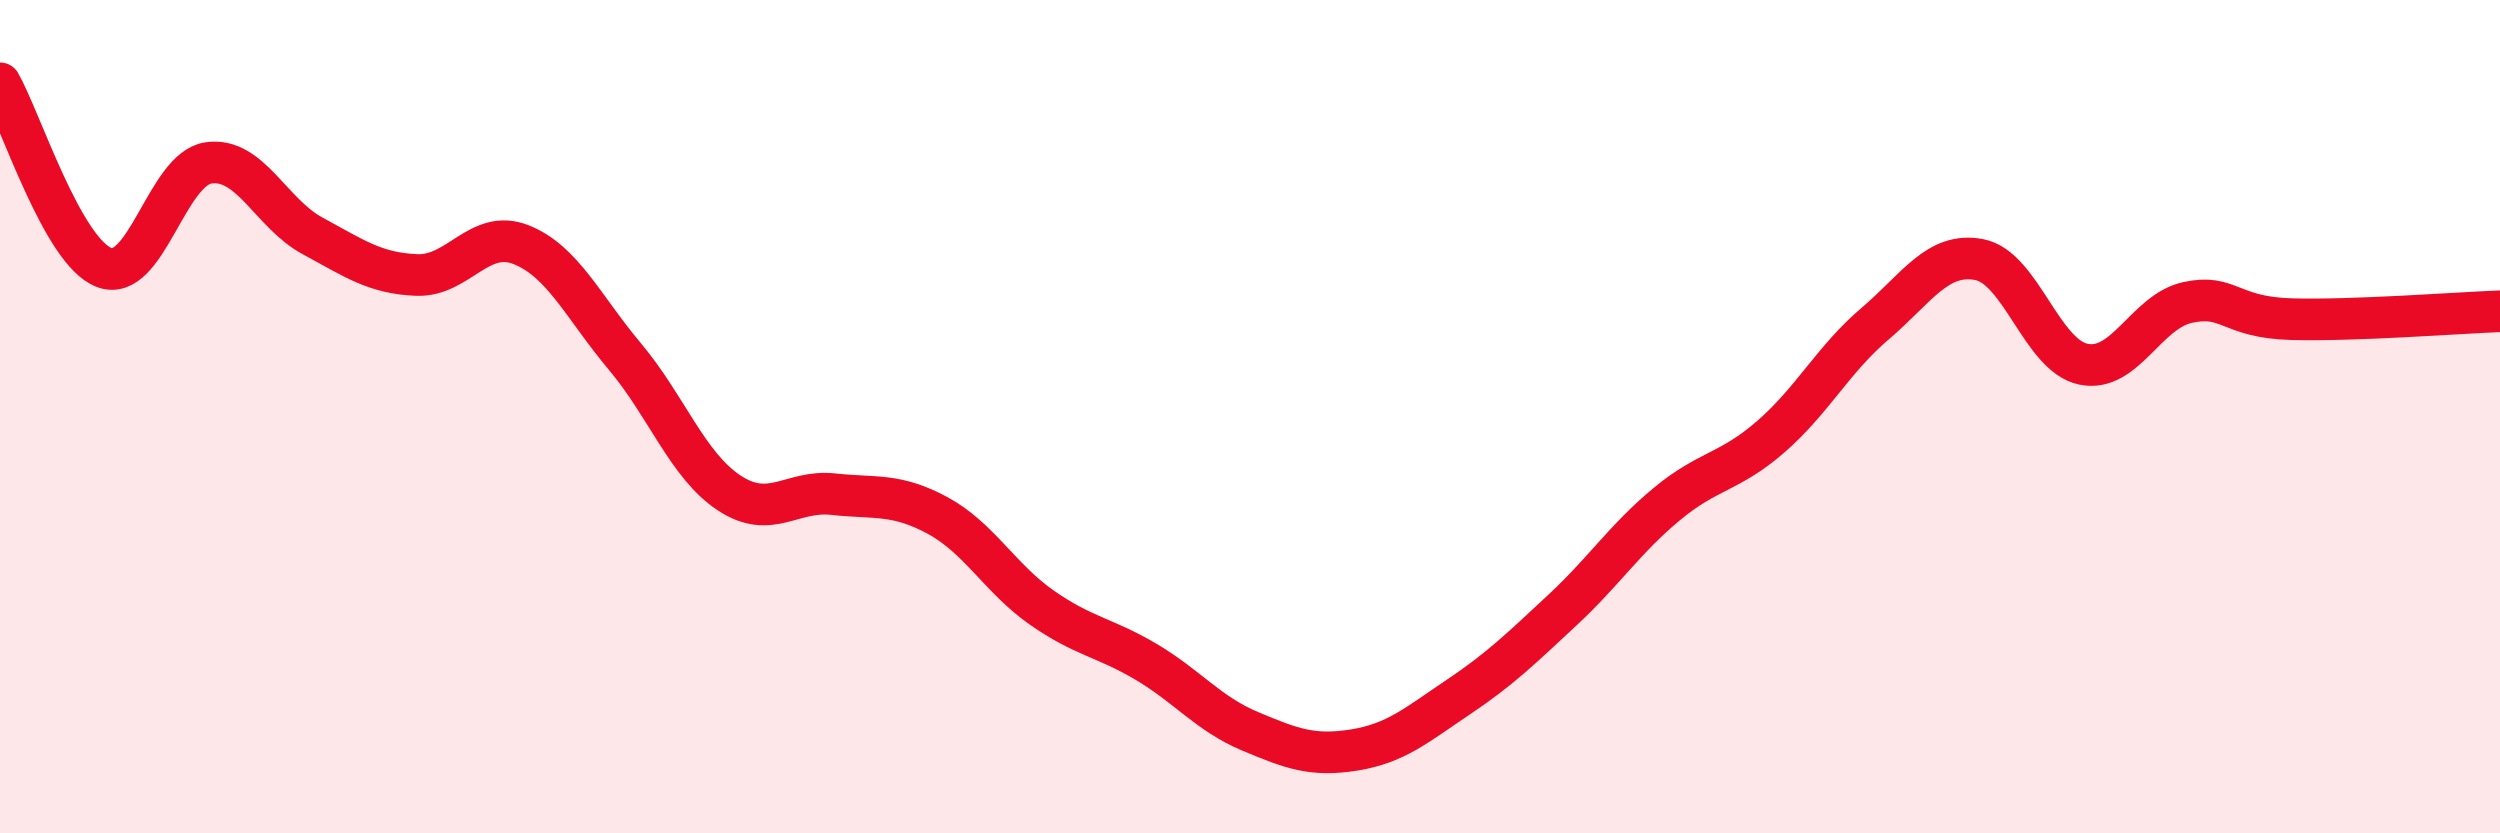
    <svg width="60" height="20" viewBox="0 0 60 20" xmlns="http://www.w3.org/2000/svg">
      <path
        d="M 0,2 C 0.5,2.88 1.5,6.04 2.5,6.42 C 3.5,6.8 4,4.06 5,3.91 C 6,3.76 6.5,5.12 7.5,5.66 C 8.5,6.2 9,6.56 10,6.6 C 11,6.64 11.5,5.48 12.5,5.87 C 13.5,6.26 14,7.37 15,8.56 C 16,9.75 16.5,11.17 17.5,11.83 C 18.5,12.49 19,11.75 20,11.86 C 21,11.97 21.5,11.83 22.5,12.37 C 23.5,12.91 24,13.88 25,14.58 C 26,15.28 26.5,15.29 27.5,15.88 C 28.5,16.47 29,17.13 30,17.55 C 31,17.97 31.5,18.16 32.5,18 C 33.5,17.84 34,17.4 35,16.73 C 36,16.06 36.5,15.57 37.5,14.64 C 38.5,13.71 39,12.93 40,12.1 C 41,11.27 41.5,11.35 42.5,10.48 C 43.5,9.61 44,8.62 45,7.77 C 46,6.92 46.5,6.04 47.5,6.23 C 48.5,6.42 49,8.53 50,8.74 C 51,8.95 51.5,7.48 52.5,7.26 C 53.5,7.04 53.5,7.62 55,7.66 C 56.5,7.7 59,7.51 60,7.47L60 20L0 20Z"
        fill="#EB0A25"
        opacity="0.1"
        stroke-linecap="round"
        stroke-linejoin="round"
      />
      <path
        d="M 0,2 C 0.5,2.88 1.5,6.04 2.5,6.42 C 3.5,6.8 4,4.06 5,3.91 C 6,3.76 6.5,5.12 7.5,5.66 C 8.5,6.2 9,6.56 10,6.6 C 11,6.64 11.5,5.48 12.5,5.87 C 13.5,6.26 14,7.37 15,8.56 C 16,9.75 16.5,11.17 17.5,11.83 C 18.5,12.49 19,11.75 20,11.86 C 21,11.97 21.5,11.83 22.5,12.37 C 23.5,12.91 24,13.88 25,14.58 C 26,15.28 26.5,15.29 27.5,15.88 C 28.5,16.47 29,17.13 30,17.55 C 31,17.97 31.5,18.16 32.5,18 C 33.5,17.84 34,17.4 35,16.73 C 36,16.06 36.5,15.57 37.5,14.64 C 38.5,13.71 39,12.93 40,12.1 C 41,11.27 41.5,11.35 42.5,10.48 C 43.5,9.61 44,8.62 45,7.77 C 46,6.92 46.5,6.04 47.5,6.23 C 48.5,6.42 49,8.53 50,8.74 C 51,8.95 51.5,7.48 52.5,7.26 C 53.5,7.04 53.5,7.62 55,7.66 C 56.5,7.7 59,7.51 60,7.47"
        stroke="#EB0A25"
        stroke-width="1"
        fill="none"
        stroke-linecap="round"
        stroke-linejoin="round"
      />
    </svg>
  